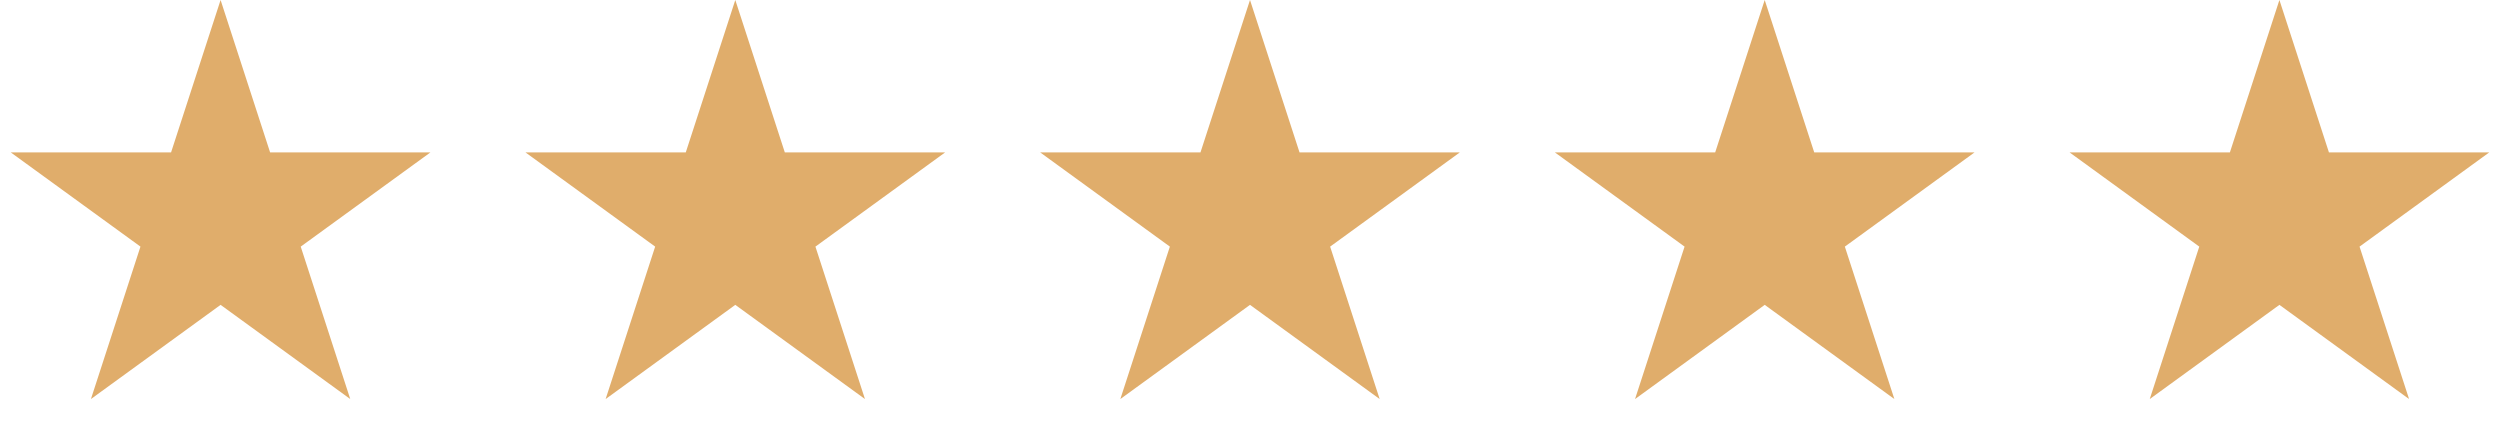 <?xml version="1.0" encoding="UTF-8"?> <svg xmlns="http://www.w3.org/2000/svg" width="170" height="30" viewBox="0 0 170 30" fill="none"> <path d="M15 0L18.368 10.365H29.266L20.449 16.77L23.817 27.135L15 20.73L6.183 27.135L9.551 16.77L0.734 10.365H11.632L15 0Z" fill="#E0AD6B"></path> <path d="M50 0L53.368 10.365H64.266L55.449 16.77L58.817 27.135L50 20.73L41.183 27.135L44.551 16.77L35.734 10.365H46.632L50 0Z" fill="#E0AD6B"></path> <path d="M85 0L88.368 10.365H99.266L90.449 16.77L93.817 27.135L85 20.73L76.183 27.135L79.551 16.77L70.734 10.365H81.632L85 0Z" fill="#E0AD6B"></path> <path d="M120 0L123.368 10.365H134.266L125.449 16.77L128.817 27.135L120 20.73L111.183 27.135L114.551 16.77L105.734 10.365H116.632L120 0Z" fill="#E0AD6B"></path> <path d="M155 0L158.368 10.365H169.266L160.449 16.77L163.817 27.135L155 20.73L146.183 27.135L149.551 16.77L140.734 10.365H151.632L155 0Z" fill="#E0AD6B"></path> </svg> 
